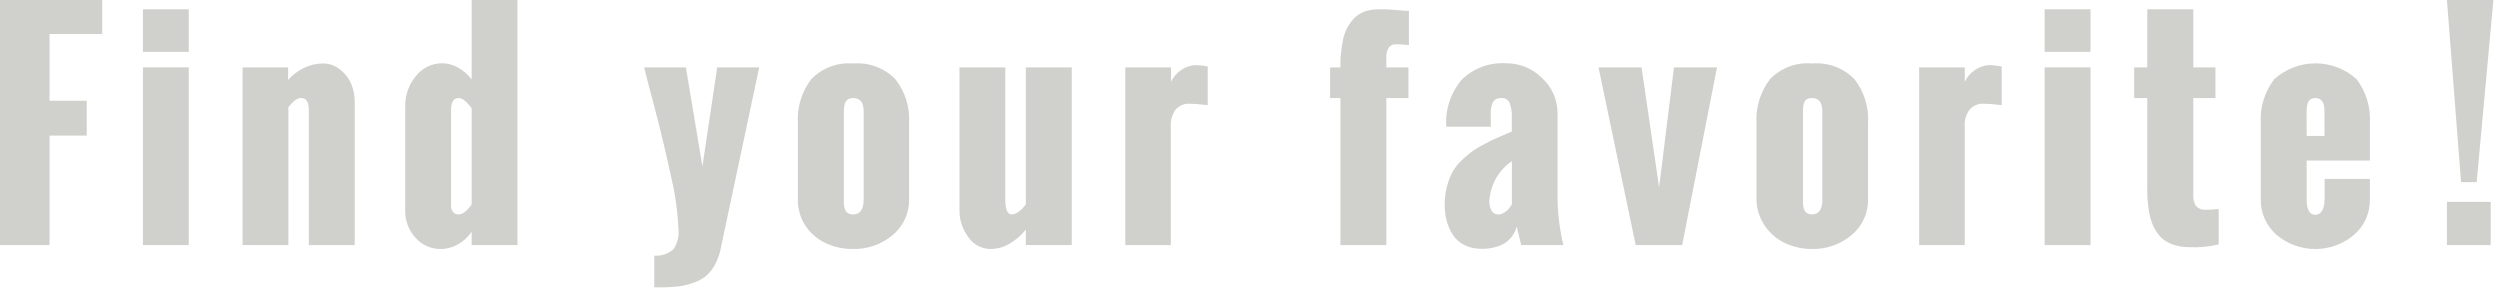 <svg width="269" height="31" viewBox="0 0 269 31" fill="none" xmlns="http://www.w3.org/2000/svg">
<g clip-path="url(#clip0_2768_1620)">
<path d="M0 26.37V0H11V3.66H5.33V10.84H9.33V14.59H5.33V26.37H0Z" fill="#D0D1CC"/>
<path d="M15.38 5.58V1H20.31V5.58H15.38ZM15.38 26.37V7.25H20.31V26.37H15.38Z" fill="#D0D1CC"/>
<path d="M26.1 26.37V7.25H31V8.6C31.473 8.059 32.052 7.62 32.7 7.31C33.338 6.995 34.039 6.831 34.75 6.83C35.408 6.823 36.048 7.046 36.56 7.46C37.092 7.861 37.512 8.391 37.78 9C38.048 9.632 38.181 10.314 38.17 11V26.37H33.23V11.82C33.23 10.97 32.96 10.55 32.41 10.55C32.35 10.54 32.29 10.54 32.23 10.55C32.164 10.565 32.1 10.588 32.04 10.62L31.87 10.71C31.804 10.741 31.743 10.781 31.69 10.83L31.54 10.97C31.485 11.015 31.435 11.065 31.39 11.12L31.25 11.27L31.14 11.41L31.03 11.52V26.37H26.1Z" fill="#D0D1CC"/>
<path d="M43.6 22.71V11.41C43.587 10.239 43.991 9.101 44.74 8.2C45.073 7.766 45.501 7.415 45.992 7.174C46.483 6.932 47.023 6.808 47.57 6.81C48.186 6.81 48.79 6.976 49.32 7.29C49.874 7.609 50.36 8.034 50.75 8.54V0H55.68V26.37H50.75V24.93C50.375 25.494 49.871 25.96 49.28 26.29C48.715 26.617 48.073 26.79 47.42 26.79C46.905 26.798 46.394 26.693 45.924 26.482C45.454 26.271 45.036 25.96 44.7 25.57C43.984 24.791 43.59 23.768 43.6 22.71ZM50.75 22V11.64C50.19 10.91 49.75 10.55 49.36 10.55C48.81 10.55 48.54 10.97 48.54 11.81V21.69C48.528 21.91 48.528 22.13 48.54 22.35C48.573 22.532 48.656 22.702 48.78 22.84C48.849 22.917 48.934 22.978 49.029 23.017C49.124 23.057 49.227 23.075 49.33 23.07C49.78 23.07 50.24 22.72 50.75 22Z" fill="#D0D1CC"/>
<path d="M73 24.65C72.92 22.766 72.659 20.894 72.22 19.06C71.7 16.62 71.1 14.11 70.42 11.53C69.74 8.95 69.36 7.53 69.31 7.25H73.8L75.58 17.91L77.17 7.25H81.69L77.52 26.88C77.39 27.492 77.164 28.079 76.85 28.62C76.59 29.067 76.251 29.464 75.85 29.79C75.428 30.095 74.958 30.328 74.46 30.48C73.938 30.657 73.398 30.775 72.85 30.83C72.246 30.894 71.638 30.924 71.03 30.92H70.4V27.51C70.775 27.539 71.151 27.492 71.507 27.372C71.862 27.252 72.19 27.061 72.47 26.81C72.902 26.178 73.09 25.41 73 24.65Z" fill="#D0D1CC"/>
<path d="M85.85 21.399V13.27C85.744 11.565 86.255 9.878 87.29 8.52C87.87 7.921 88.575 7.459 89.355 7.167C90.135 6.875 90.97 6.759 91.8 6.83C92.635 6.761 93.474 6.877 94.258 7.169C95.043 7.461 95.754 7.922 96.34 8.52C97.398 9.868 97.925 11.558 97.82 13.27V21.399C97.841 22.14 97.692 22.875 97.386 23.549C97.079 24.224 96.622 24.819 96.05 25.29C94.864 26.291 93.353 26.825 91.8 26.79C90.763 26.806 89.737 26.584 88.8 26.14C87.917 25.715 87.167 25.059 86.63 24.239C86.094 23.391 85.823 22.403 85.85 21.399ZM92.93 21.459V11.999C92.93 10.999 92.55 10.55 91.8 10.55C91.05 10.55 90.8 11.03 90.8 11.999V21.459C90.8 21.669 90.8 21.849 90.8 21.989C90.822 22.159 90.859 22.326 90.91 22.489C90.957 22.666 91.067 22.819 91.22 22.919C91.391 23.026 91.589 23.078 91.79 23.07C92.55 23.07 92.93 22.529 92.93 21.459Z" fill="#D0D1CC"/>
<path d="M103.24 22.66V7.25H108.17V21.46C108.17 22.53 108.4 23.07 108.85 23.07C109.3 23.07 109.85 22.71 110.38 21.99V7.25H115.32V26.37H110.38V24.71C109.895 25.311 109.306 25.819 108.64 26.21C108.038 26.579 107.347 26.779 106.64 26.79C106.157 26.798 105.68 26.686 105.252 26.462C104.824 26.238 104.459 25.911 104.19 25.51C103.572 24.689 103.238 23.688 103.24 22.66Z" fill="#D0D1CC"/>
<path d="M121.08 26.37V7.25H126V8.8C126.24 8.296 126.608 7.864 127.068 7.548C127.528 7.232 128.064 7.043 128.62 7C129.066 7.017 129.511 7.067 129.95 7.15V11.31C129.037 11.21 128.397 11.16 128.03 11.16C127.744 11.141 127.457 11.188 127.192 11.298C126.927 11.407 126.69 11.575 126.5 11.79C126.124 12.304 125.94 12.934 125.98 13.57V26.37H121.08Z" fill="#D0D1CC"/>
<path d="M144.23 26.37V10.55H143.12V7.25H144.23C144.23 6.66 144.23 6.15 144.3 5.7C144.345 5.217 144.415 4.736 144.51 4.26C144.607 3.792 144.772 3.34 145 2.92C145.209 2.557 145.46 2.222 145.75 1.92C146.079 1.6 146.475 1.357 146.91 1.21C147.422 1.056 147.956 0.985 148.49 1C148.9 1 149.37 1 149.88 1.05C150.39 1.1 150.82 1.12 151.13 1.16H151.6V4.85C150.933 4.79 150.503 4.76 150.31 4.76C150.146 4.741 149.98 4.763 149.826 4.824C149.672 4.885 149.536 4.983 149.43 5.11C149.215 5.489 149.124 5.926 149.17 6.36V7.25H151.55V10.55H149.17V26.37H144.23Z" fill="#D0D1CC"/>
<path d="M163.68 26.37L163.2 24.37C162.995 25.152 162.493 25.823 161.8 26.24C161.056 26.613 160.232 26.796 159.4 26.77C158.763 26.782 158.132 26.641 157.56 26.36C157.056 26.11 156.628 25.73 156.32 25.26C156.023 24.797 155.8 24.291 155.66 23.76C155.518 23.211 155.447 22.646 155.45 22.08C155.442 21.461 155.509 20.843 155.65 20.24C155.77 19.723 155.944 19.22 156.17 18.74C156.395 18.276 156.692 17.851 157.05 17.48C157.391 17.119 157.759 16.785 158.15 16.48C158.58 16.15 159.038 15.858 159.52 15.61C160.08 15.31 160.52 15.07 161.01 14.87C161.5 14.67 162.01 14.43 162.67 14.15V12.55C162.694 12.034 162.609 11.52 162.42 11.04C162.343 10.883 162.221 10.753 162.07 10.665C161.918 10.578 161.744 10.538 161.57 10.55C161.336 10.538 161.103 10.594 160.9 10.71C160.729 10.837 160.602 11.016 160.54 11.22C160.483 11.42 160.439 11.624 160.41 11.83C160.397 12.07 160.397 12.31 160.41 12.55V13.64H155.62C155.494 11.801 156.089 9.986 157.28 8.58C157.909 7.962 158.663 7.485 159.49 7.18C160.318 6.875 161.2 6.749 162.08 6.81C162.797 6.806 163.509 6.945 164.172 7.22C164.834 7.495 165.436 7.899 165.94 8.41C166.465 8.891 166.883 9.477 167.167 10.13C167.451 10.783 167.595 11.488 167.59 12.2V21.28C167.607 22.995 167.818 24.702 168.22 26.37H163.68ZM162.68 22.04V17.34C161.97 17.822 161.382 18.463 160.96 19.21C160.539 19.958 160.295 20.793 160.25 21.65C160.241 21.997 160.32 22.341 160.48 22.65C160.553 22.787 160.665 22.9 160.802 22.975C160.939 23.049 161.095 23.082 161.25 23.07C161.466 23.07 161.677 23 161.85 22.87C162.01 22.774 162.157 22.66 162.29 22.53C162.38 22.43 162.51 22.27 162.68 22V22.04Z" fill="#D0D1CC"/>
<path d="M176 26.37L172 7.25H176.63L178.52 20.16L180.12 7.25H184.75L181 26.37H176Z" fill="#D0D1CC"/>
<path d="M189 21.401V13.271C188.898 11.564 189.412 9.878 190.45 8.52C191.032 7.914 191.744 7.447 192.532 7.155C193.32 6.862 194.163 6.751 195 6.83C195.835 6.761 196.674 6.877 197.459 7.169C198.243 7.461 198.954 7.923 199.54 8.52C200.591 9.872 201.111 11.562 201 13.271V21.401C201.021 22.141 200.872 22.876 200.566 23.55C200.259 24.225 199.802 24.82 199.23 25.291C198.044 26.293 196.532 26.826 194.98 26.791C193.964 26.799 192.958 26.576 192.04 26.14C191.153 25.72 190.398 25.062 189.86 24.241C189.296 23.401 188.997 22.412 189 21.401ZM196.08 21.46V12.001C196.08 11.001 195.7 10.55 194.95 10.55C194.2 10.55 194 11.001 194 12.001V21.46C194 21.671 194 21.851 194 21.991C194.022 22.16 194.059 22.327 194.11 22.491C194.157 22.667 194.267 22.82 194.42 22.921C194.591 23.027 194.789 23.079 194.99 23.07C195.71 23.07 196.09 22.53 196.09 21.46H196.08Z" fill="#D0D1CC"/>
<path d="M206.5 26.37V7.25H211.41V8.8C211.651 8.293 212.023 7.859 212.487 7.543C212.95 7.227 213.49 7.039 214.05 7C214.496 7.018 214.941 7.068 215.38 7.15V11.31C214.467 11.21 213.827 11.16 213.46 11.16C213.174 11.141 212.887 11.188 212.622 11.298C212.357 11.407 212.12 11.575 211.93 11.79C211.549 12.302 211.364 12.934 211.41 13.57V26.37H206.5Z" fill="#D0D1CC"/>
<path d="M220 5.58V1H224.94V5.58H220ZM220 26.37V7.25H224.94V26.37H220Z" fill="#D0D1CC"/>
<path d="M231.05 19.8V10.55H229.64V7.25H231.05V1H236V7.25H238.38V10.55H236V21C235.969 21.416 236.075 21.83 236.3 22.18C236.426 22.318 236.581 22.424 236.755 22.492C236.928 22.56 237.115 22.586 237.3 22.57C237.778 22.576 238.256 22.545 238.73 22.48V26.3C237.709 26.542 236.659 26.643 235.61 26.6C235.083 26.606 234.557 26.535 234.05 26.39C233.633 26.271 233.238 26.086 232.88 25.84C232.555 25.603 232.277 25.308 232.06 24.97C231.837 24.633 231.656 24.27 231.52 23.89C231.374 23.475 231.27 23.046 231.21 22.61C231.14 22.12 231.09 21.67 231.06 21.25C231.03 20.83 231.05 20.34 231.05 19.8Z" fill="#D0D1CC"/>
<path d="M243.26 21.4V13.27C243.156 11.563 243.67 9.877 244.71 8.52C245.925 7.423 247.503 6.815 249.14 6.815C250.777 6.815 252.355 7.423 253.57 8.52C254.599 9.881 255.106 11.566 255 13.27V17.27H248.2V21.5C248.2 22.57 248.51 23.11 249.13 23.11C249.75 23.11 250.13 22.53 250.13 21.38V19.25H255V21.4C255.021 22.136 254.877 22.868 254.577 23.541C254.278 24.215 253.831 24.812 253.27 25.29C252.107 26.262 250.64 26.795 249.125 26.795C247.609 26.795 246.142 26.262 244.98 25.29C244.42 24.811 243.975 24.213 243.678 23.54C243.38 22.867 243.237 22.135 243.26 21.4ZM248.2 14.63H250.12V12C250.12 11 249.79 10.55 249.12 10.55C248.45 10.55 248.19 11.03 248.19 12L248.2 14.63Z" fill="#D0D1CC"/>
<path d="M264.81 19.6L263.29 0H268.29L266.49 19.6H264.81ZM263.29 26.37V21.72H268V26.37H263.29Z" fill="#D0D1CC"/>
</g>
<defs>
<clipPath id="clip0_2768_1620">
<rect width="268.31" height="30.92" fill="white"/>
</clipPath>
</defs>
</svg>
